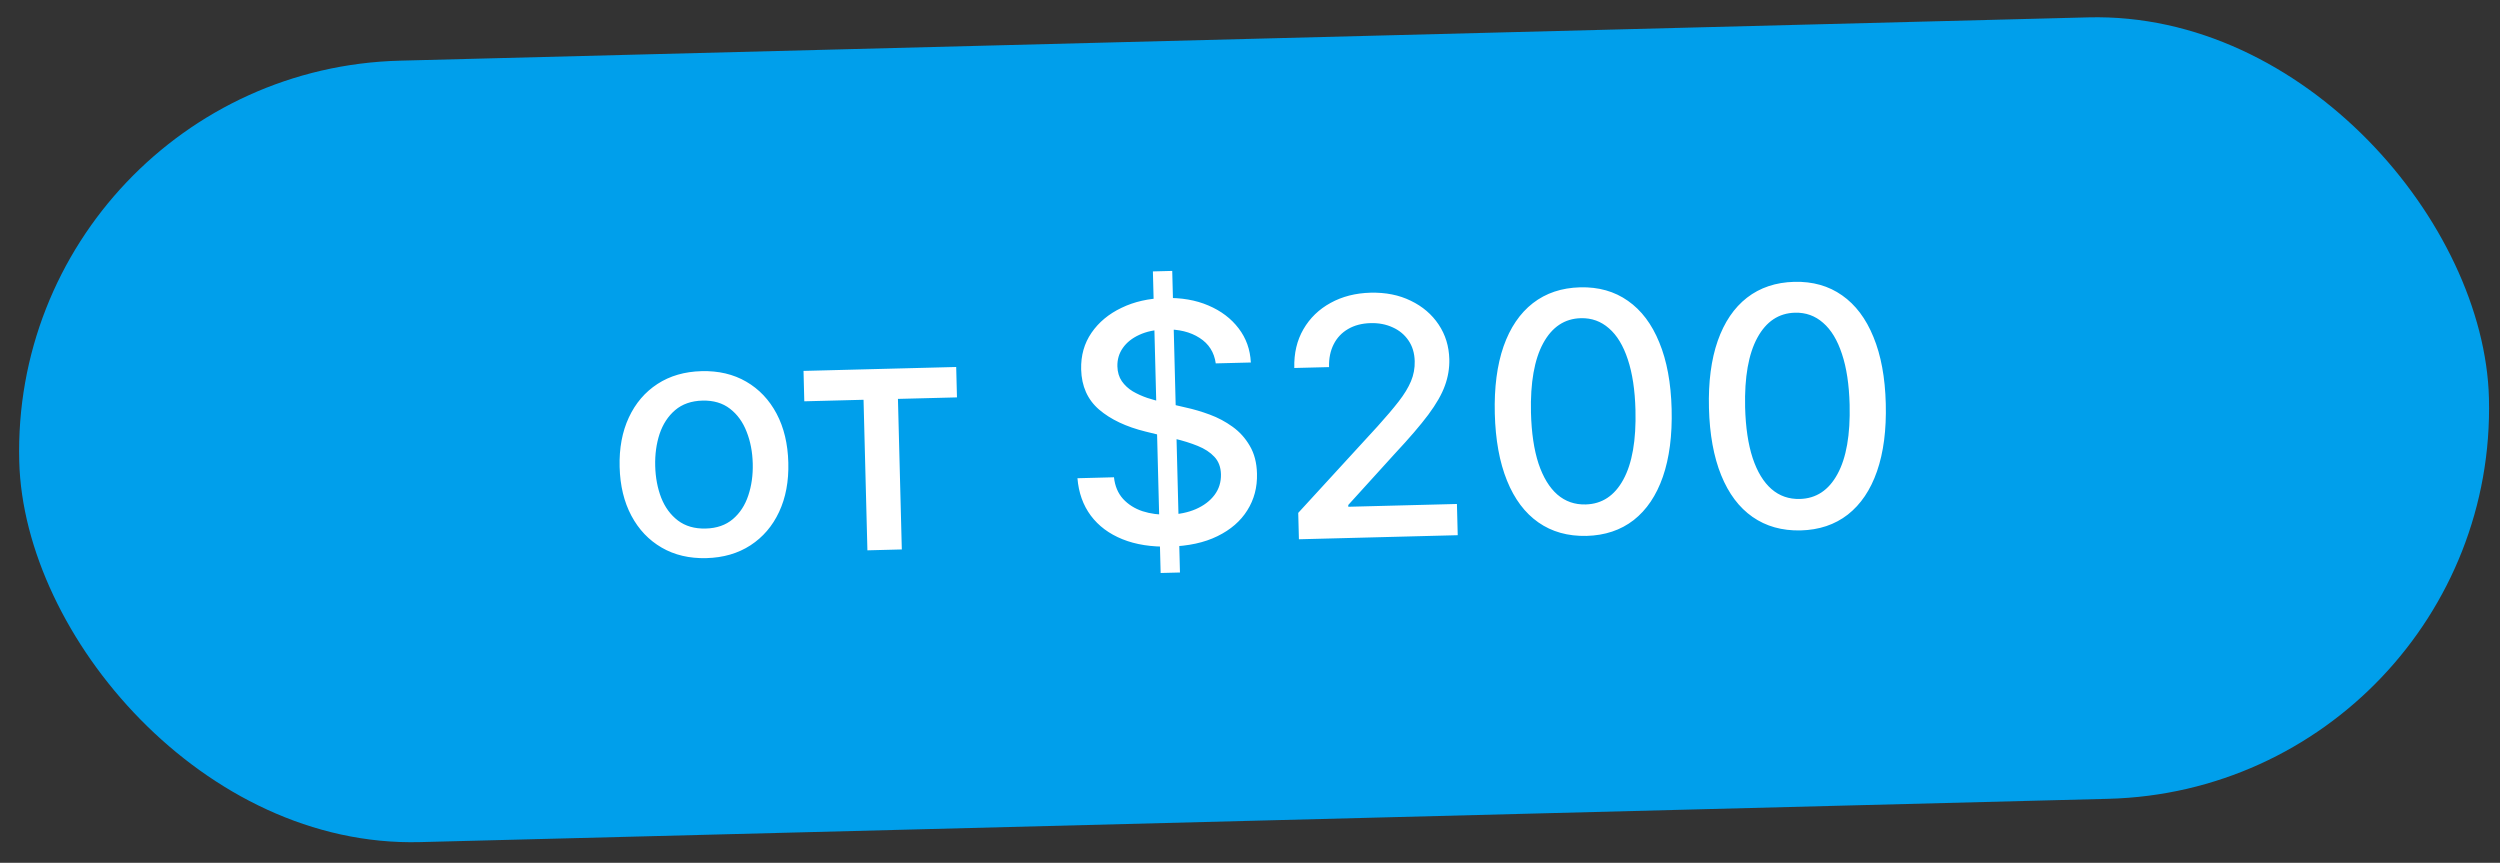 <?xml version="1.0" encoding="UTF-8"?> <svg xmlns="http://www.w3.org/2000/svg" width="113" height="39" viewBox="0 0 113 39" fill="none"><rect x="0" y="0" width="113" height="39" fill="#333333" stroke="none"/><rect x="0.417" y="3.195" width="111.667" height="35.333" rx="17.667" transform="rotate(-1.469 0.417 3.195)" fill="#009FEB"></rect><path d="M31.928 25.227C31.161 25.247 30.487 25.088 29.907 24.751C29.326 24.414 28.87 23.934 28.538 23.31C28.206 22.686 28.029 21.952 28.007 21.107C27.985 20.259 28.124 19.513 28.424 18.869C28.724 18.226 29.155 17.721 29.717 17.355C30.28 16.989 30.944 16.796 31.711 16.776C32.478 16.756 33.152 16.915 33.732 17.252C34.313 17.589 34.769 18.071 35.102 18.698C35.434 19.325 35.611 20.063 35.632 20.912C35.654 21.757 35.515 22.499 35.215 23.139C34.916 23.779 34.484 24.282 33.922 24.648C33.359 25.014 32.695 25.207 31.928 25.227ZM31.899 23.89C32.396 23.878 32.804 23.735 33.124 23.465C33.444 23.193 33.676 22.837 33.822 22.397C33.97 21.956 34.038 21.473 34.024 20.948C34.011 20.426 33.919 19.949 33.748 19.516C33.58 19.08 33.33 18.733 32.996 18.475C32.663 18.217 32.248 18.095 31.751 18.107C31.25 18.12 30.838 18.264 30.515 18.539C30.195 18.813 29.961 19.173 29.812 19.617C29.668 20.058 29.602 20.539 29.615 21.061C29.629 21.586 29.719 22.065 29.886 22.498C30.057 22.93 30.309 23.274 30.643 23.528C30.98 23.782 31.398 23.903 31.899 23.89ZM36.354 18.139L36.319 16.765L43.22 16.588L43.255 17.962L40.587 18.03L40.762 24.835L39.207 24.875L39.032 18.07L36.354 18.139ZM52.461 25.899L52.111 12.268L52.985 12.245L53.334 25.877L52.461 25.899ZM54.952 16.425C54.882 15.923 54.638 15.538 54.219 15.272C53.8 15.002 53.278 14.875 52.653 14.891C52.206 14.903 51.821 14.984 51.498 15.134C51.175 15.281 50.926 15.479 50.751 15.729C50.58 15.975 50.498 16.252 50.506 16.561C50.513 16.82 50.579 17.042 50.704 17.227C50.833 17.412 50.999 17.566 51.201 17.689C51.406 17.808 51.626 17.907 51.858 17.986C52.091 18.062 52.315 18.124 52.529 18.171L53.601 18.421C53.952 18.497 54.311 18.603 54.681 18.74C55.05 18.876 55.394 19.059 55.712 19.289C56.031 19.518 56.291 19.807 56.491 20.153C56.696 20.5 56.804 20.918 56.816 21.408C56.832 22.025 56.687 22.578 56.379 23.065C56.076 23.553 55.626 23.943 55.029 24.235C54.436 24.527 53.714 24.684 52.862 24.706C52.045 24.727 51.336 24.616 50.733 24.372C50.13 24.128 49.654 23.773 49.304 23.305C48.955 22.835 48.754 22.272 48.701 21.616L50.352 21.573C50.394 21.967 50.53 22.292 50.761 22.549C50.994 22.802 51.289 22.988 51.643 23.107C52.002 23.222 52.392 23.274 52.814 23.263C53.279 23.251 53.691 23.168 54.05 23.013C54.411 22.855 54.694 22.642 54.896 22.373C55.099 22.102 55.196 21.788 55.187 21.433C55.178 21.11 55.079 20.848 54.889 20.647C54.703 20.446 54.452 20.282 54.136 20.155C53.824 20.028 53.471 19.918 53.078 19.825L51.78 19.507C50.901 19.291 50.2 18.959 49.677 18.511C49.157 18.062 48.888 17.458 48.868 16.699C48.852 16.07 49.008 15.518 49.337 15.04C49.666 14.563 50.118 14.187 50.694 13.913C51.269 13.635 51.922 13.487 52.654 13.469C53.392 13.45 54.047 13.562 54.618 13.807C55.193 14.052 55.649 14.397 55.987 14.843C56.326 15.286 56.509 15.799 56.538 16.385L54.952 16.425ZM58.711 24.375L58.68 23.182L62.272 19.264C62.656 18.839 62.971 18.467 63.219 18.148C63.47 17.825 63.656 17.52 63.776 17.233C63.897 16.946 63.953 16.642 63.945 16.323C63.935 15.961 63.842 15.65 63.665 15.392C63.488 15.13 63.25 14.932 62.952 14.798C62.654 14.66 62.32 14.595 61.95 14.605C61.56 14.615 61.221 14.704 60.934 14.871C60.647 15.038 60.429 15.269 60.281 15.564C60.132 15.859 60.062 16.202 60.073 16.593L58.502 16.633C58.485 15.969 58.622 15.385 58.915 14.88C59.208 14.375 59.617 13.979 60.142 13.692C60.667 13.402 61.269 13.248 61.947 13.23C62.632 13.213 63.239 13.334 63.768 13.594C64.3 13.85 64.72 14.209 65.027 14.67C65.333 15.127 65.494 15.649 65.509 16.235C65.519 16.639 65.453 17.037 65.311 17.428C65.171 17.819 64.921 18.257 64.561 18.742C64.2 19.224 63.697 19.81 63.05 20.502L60.941 22.826L60.943 22.906L65.853 22.78L65.889 24.191L58.711 24.375ZM71.708 24.223C70.867 24.241 70.142 24.038 69.535 23.613C68.927 23.188 68.454 22.559 68.117 21.725C67.779 20.892 67.595 19.883 67.565 18.697C67.535 17.515 67.667 16.501 67.961 15.655C68.259 14.809 68.701 14.158 69.286 13.703C69.875 13.247 70.586 13.009 71.42 12.987C72.255 12.966 72.976 13.169 73.583 13.598C74.191 14.023 74.664 14.65 75.001 15.48C75.342 16.306 75.528 17.31 75.558 18.492C75.588 19.681 75.456 20.701 75.162 21.55C74.868 22.396 74.428 23.049 73.843 23.508C73.258 23.963 72.546 24.201 71.708 24.223ZM71.672 22.801C72.41 22.782 72.978 22.407 73.375 21.676C73.775 20.945 73.958 19.897 73.923 18.534C73.9 17.629 73.784 16.866 73.577 16.246C73.372 15.623 73.089 15.154 72.725 14.84C72.365 14.523 71.942 14.37 71.456 14.382C70.721 14.401 70.154 14.778 69.753 15.513C69.353 16.248 69.168 17.295 69.2 18.655C69.223 19.564 69.337 20.33 69.541 20.954C69.749 21.573 70.033 22.04 70.392 22.354C70.752 22.665 71.178 22.814 71.672 22.801ZM81.388 23.975C80.546 23.993 79.822 23.789 79.214 23.364C78.606 22.94 78.134 22.311 77.796 21.477C77.459 20.644 77.275 19.634 77.245 18.449C77.214 17.267 77.346 16.253 77.641 15.407C77.939 14.561 78.38 13.91 78.965 13.455C79.554 12.999 80.266 12.761 81.1 12.739C81.934 12.718 82.655 12.921 83.263 13.35C83.87 13.775 84.343 14.402 84.68 15.232C85.021 16.058 85.207 17.062 85.237 18.244C85.268 19.433 85.136 20.453 84.841 21.302C84.547 22.148 84.107 22.8 83.522 23.259C82.937 23.715 82.226 23.953 81.388 23.975ZM81.351 22.553C82.09 22.534 82.657 22.159 83.054 21.428C83.455 20.696 83.637 19.649 83.603 18.286C83.579 17.381 83.464 16.618 83.256 15.998C83.052 15.375 82.768 14.906 82.405 14.592C82.045 14.274 81.622 14.122 81.135 14.134C80.401 14.153 79.833 14.53 79.433 15.265C79.032 16 78.848 17.047 78.879 18.407C78.903 19.316 79.016 20.082 79.221 20.705C79.428 21.325 79.712 21.792 80.072 22.106C80.431 22.417 80.858 22.566 81.351 22.553Z" fill="white"></path></svg> 